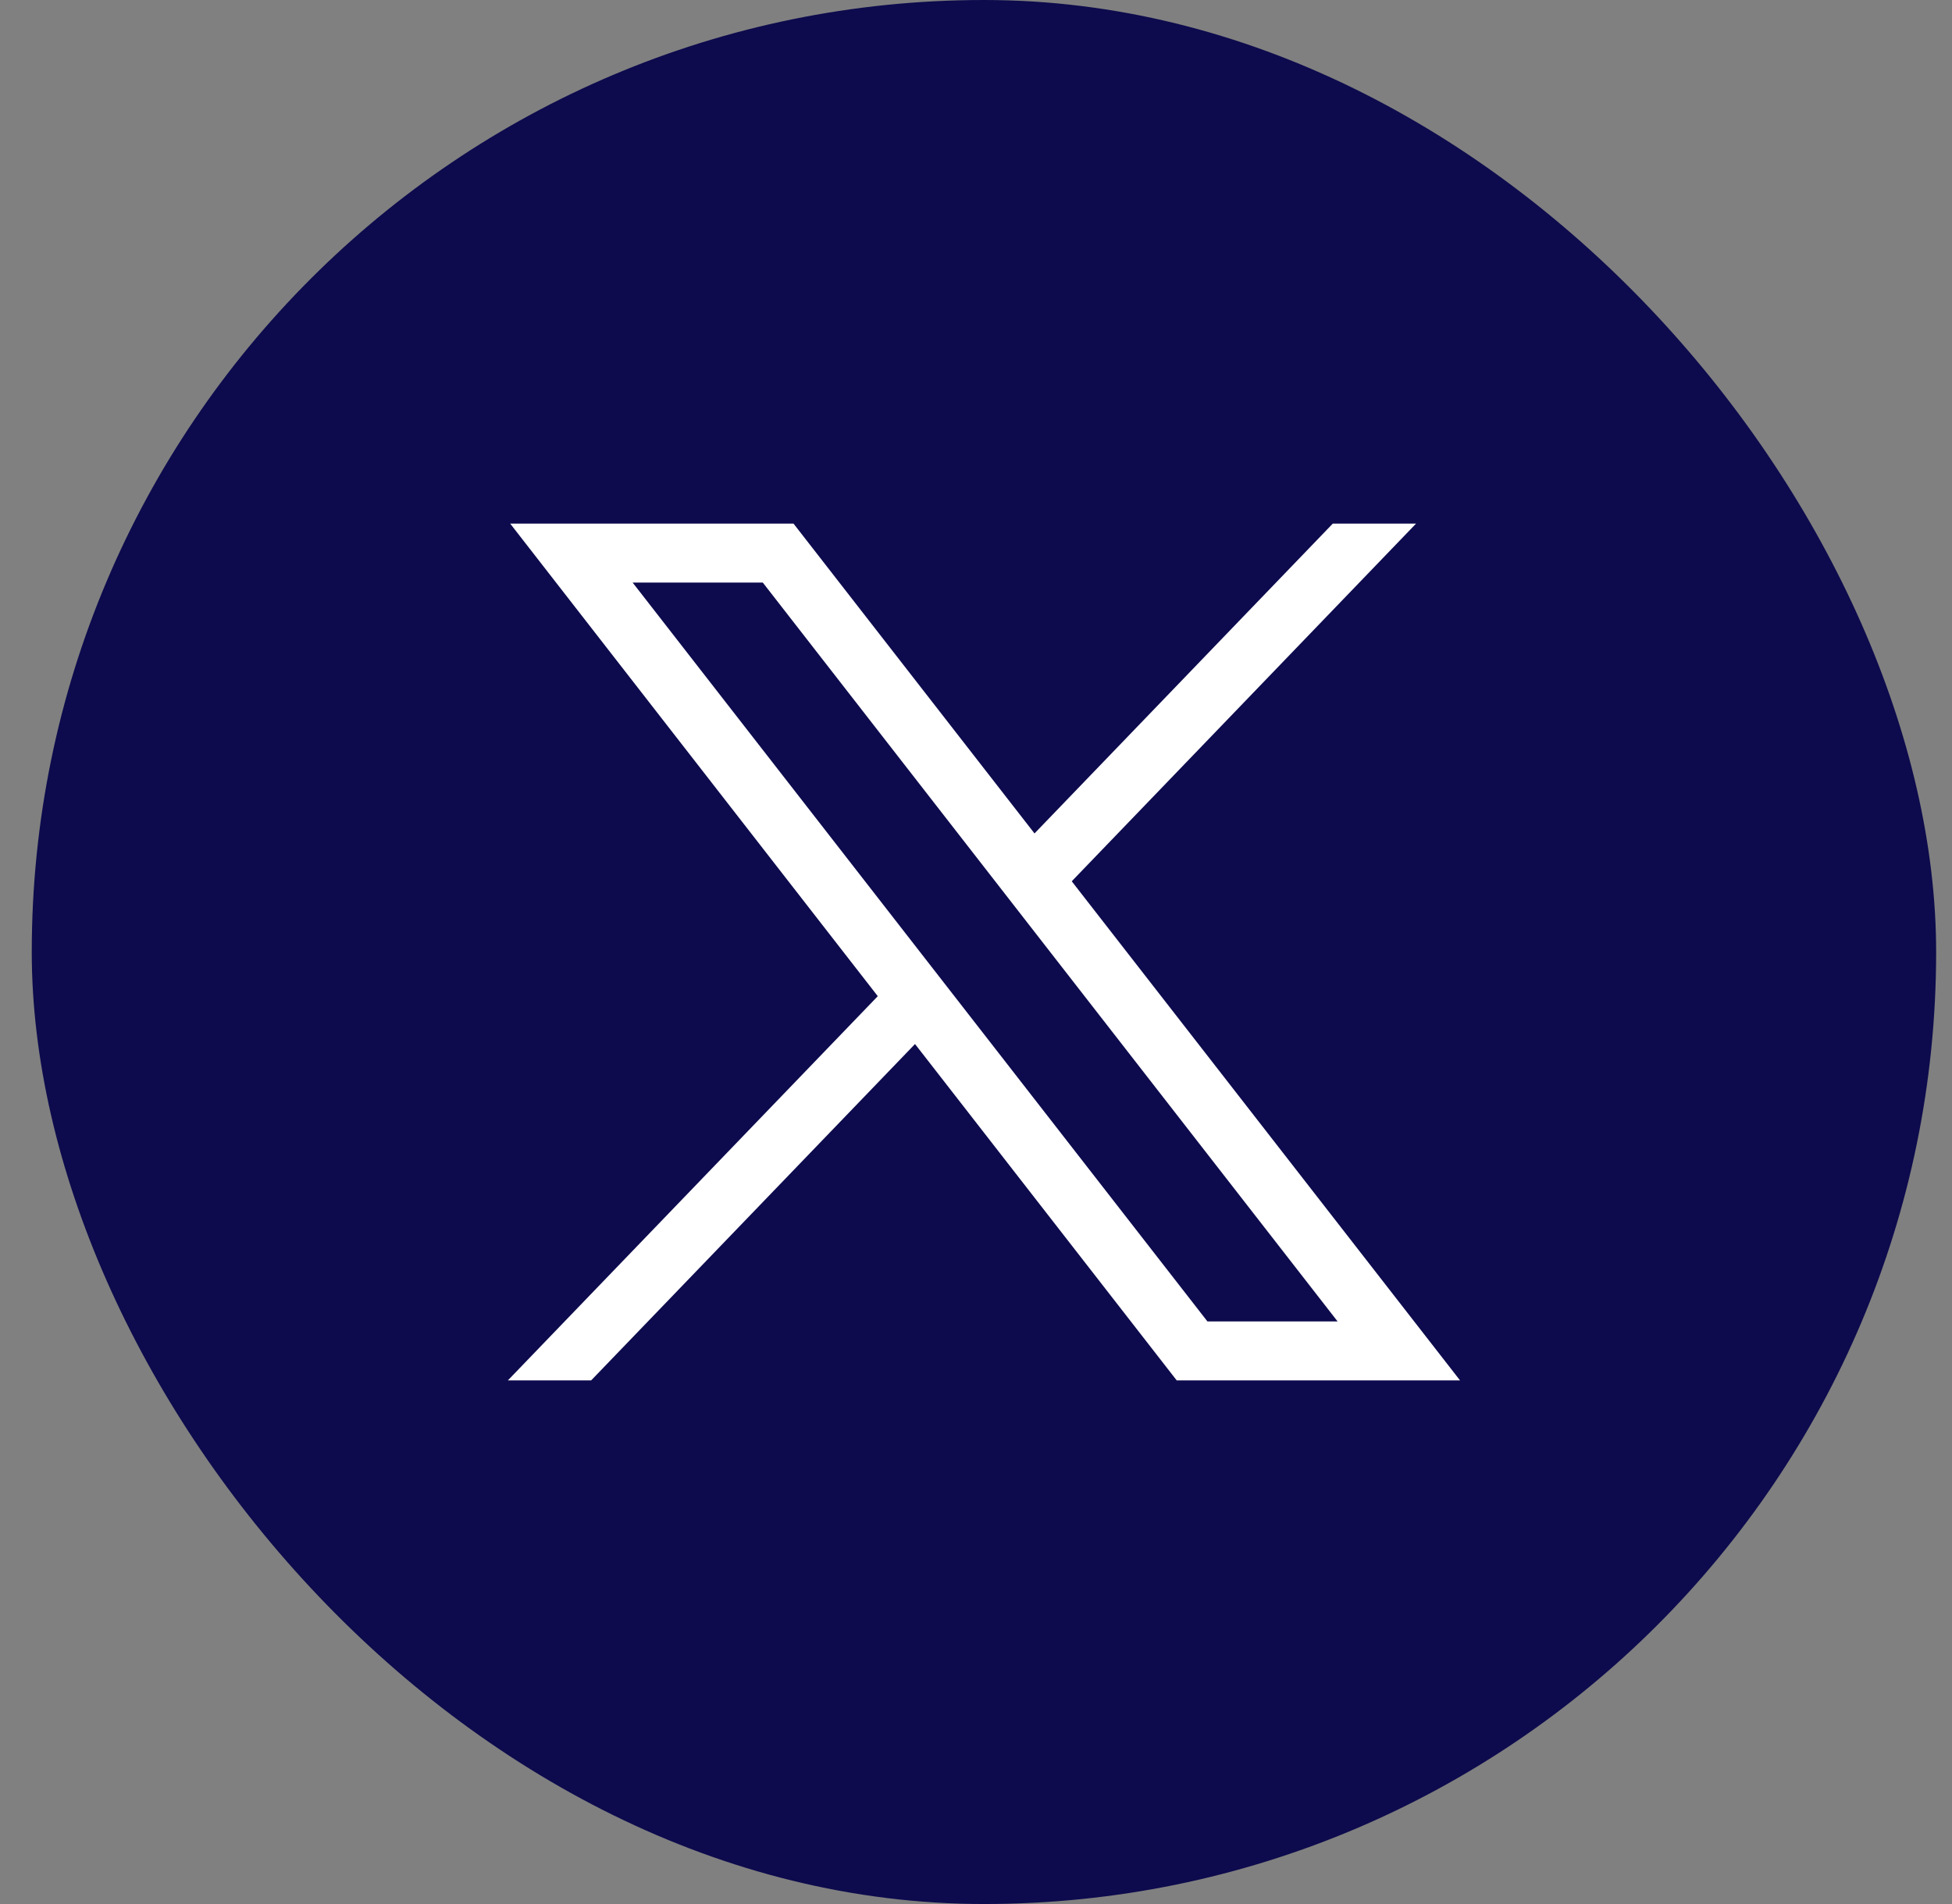 <svg width="41" height="40" viewBox="0 0 41 40" fill="none" xmlns="http://www.w3.org/2000/svg">
<rect x="0" y="0" width="41" height="40" fill="#808080" stroke="none"/>
<rect x="0.667" width="40" height="40" rx="20" fill="#0D0B4D"/>
<path d="M10.716 11L18.437 20.928L10.667 29H12.416L19.219 21.933L24.716 29H30.667L22.511 18.514L29.743 11H27.994L21.729 17.509L16.667 11H10.716ZM13.288 12.239H16.022L28.095 27.761H25.361L13.288 12.239Z" fill="white"/>
</svg>
